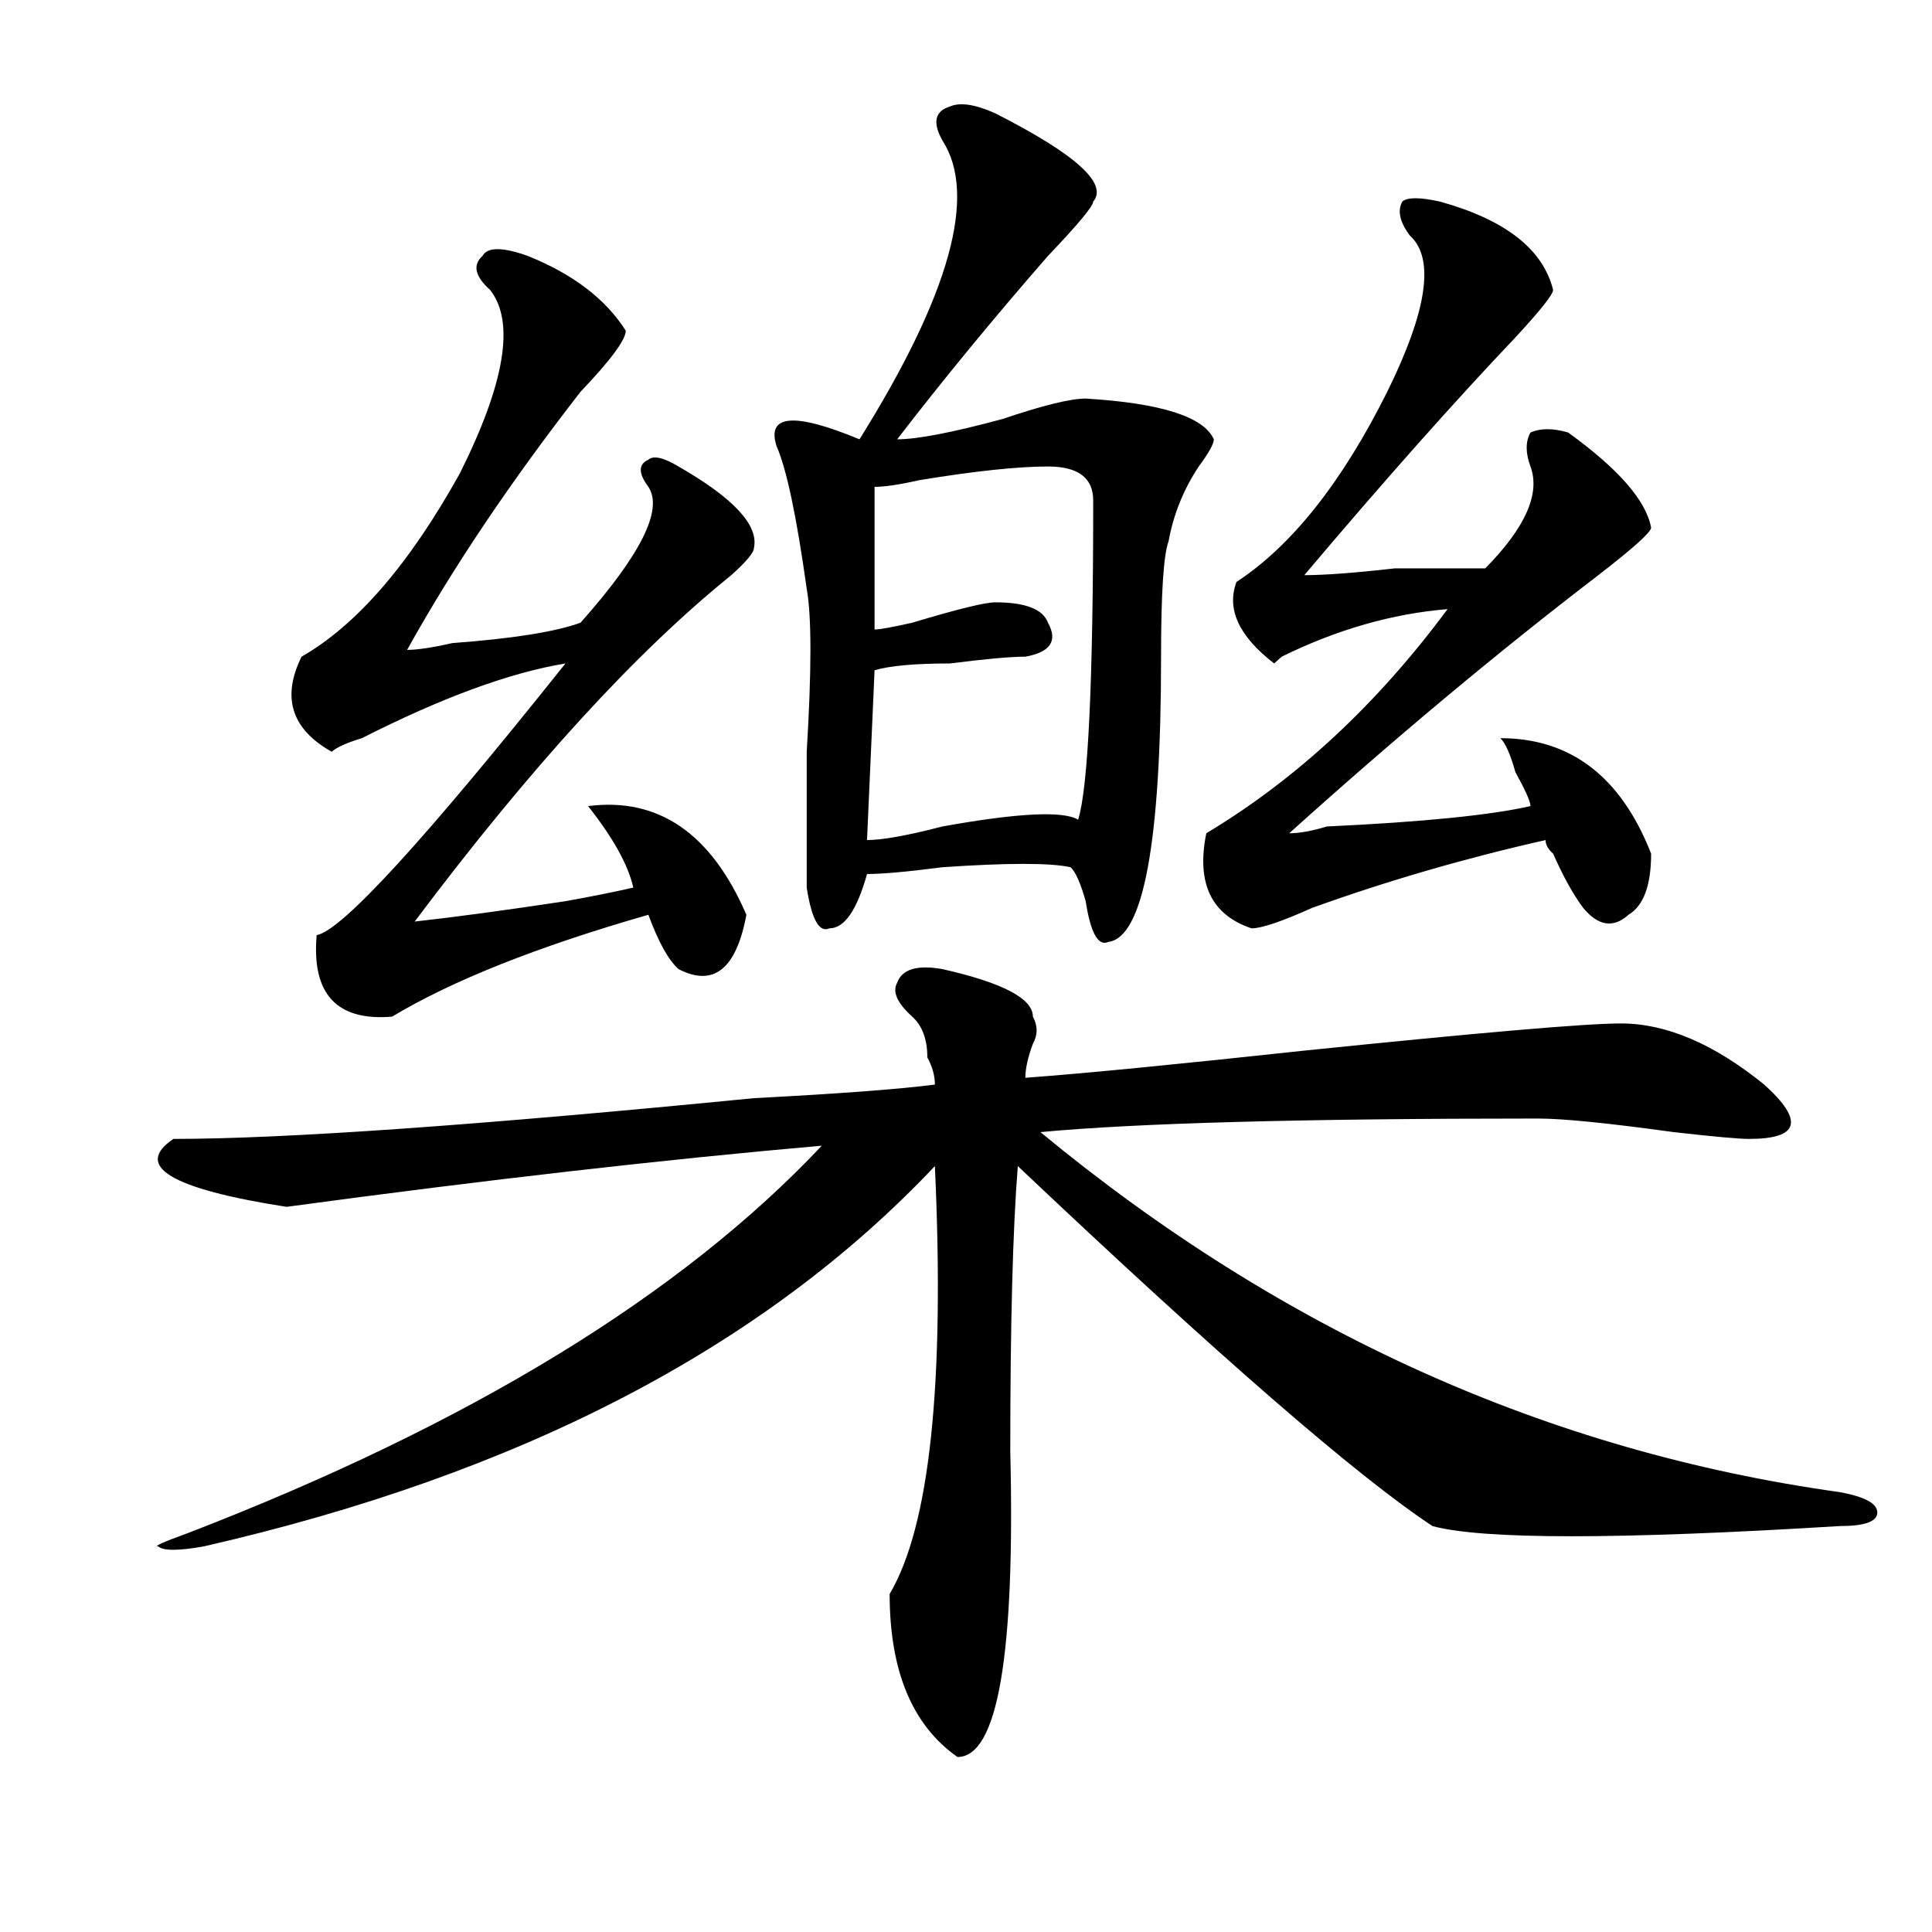 <?xml version="1.0" encoding="utf-8"?>
<!-- Generator: Adobe Illustrator 16.0.0, SVG Export Plug-In . SVG Version: 6.00 Build 0)  -->
<!DOCTYPE svg PUBLIC "-//W3C//DTD SVG 1.1//EN" "http://www.w3.org/Graphics/SVG/1.1/DTD/svg11.dtd">
<svg version="1.1" id="图层_1" xmlns="http://www.w3.org/2000/svg" xmlns:xlink="http://www.w3.org/1999/xlink" x="0px" y="0px"
	 width="1000px" height="1000px" viewBox="0 0 1000 1000" enable-background="new 0 0 1000 1000" xml:space="preserve">
<path d="M487.793,501.609c31.219,7.031,46.828,15.271,46.828,24.609c2.561,4.725,2.561,9.394,0,14.063
	c-2.622,7.031-3.902,12.909-3.902,17.578c31.219-2.307,79.327-7.031,144.387-14.063c91.034-9.338,145.667-14.063,163.898-14.063
	c23.414,0,48.109,10.547,74.145,31.641c20.792,18.787,18.17,28.125-7.805,28.125c-5.244,0-18.231-1.153-39.023-3.516
	c-33.841-4.669-57.255-7.031-70.242-7.031c-122.314,0-208.166,2.362-257.555,7.031c124.875,103.162,262.738,165.234,413.648,186.328
	c12.988,2.362,19.512,5.878,19.512,10.547c0,4.725-6.524,7.031-19.512,7.031c-114.51,7.031-184.752,7.031-210.727,0
	C702.422,764.128,630.839,702,526.817,603.563c-2.622,32.85-3.902,82.068-3.902,147.656c2.561,105.469-6.524,158.203-27.316,158.203
	c-23.414-16.425-35.121-44.55-35.121-84.375c20.792-35.156,28.597-108.984,23.414-221.484
	c-88.473,93.769-214.629,159.412-378.527,196.875c-13.049,2.307-20.853,2.307-23.414,0c-2.622,0,2.561-2.307,15.609-7.031
	c145.667-56.25,254.933-123.047,327.797-200.391c-80.669,7.031-173.045,17.578-277.066,31.641
	c-59.877-9.338-79.388-21.094-58.535-35.156c57.194,0,157.374-7.031,300.48-21.094c44.206-2.307,75.425-4.669,93.656-7.031
	c0-4.669-1.342-9.338-3.902-14.063c0-9.338-2.622-16.369-7.805-21.094c-7.805-7.031-10.427-12.854-7.805-17.578
	C466.94,501.609,474.745,499.303,487.793,501.609z M273.165,132.469c23.414,9.394,40.304,22.303,50.73,38.672
	c0,4.725-7.805,15.271-23.414,31.641c-36.463,46.912-66.34,91.406-89.754,133.594c5.183,0,12.988-1.153,23.414-3.516
	c31.219-2.307,53.291-5.822,66.34-10.547c31.219-35.156,42.926-58.557,35.121-70.313c-5.244-7.031-5.244-11.7,0-14.063
	c2.561-2.307,7.805-1.153,15.609,3.516c28.597,16.425,41.584,30.487,39.023,42.188c0,2.362-3.902,7.031-11.707,14.063
	C329.078,337.584,274.445,397.35,214.629,477c20.792-2.307,46.828-5.822,78.047-10.547c12.988-2.307,24.695-4.669,35.121-7.031
	c-2.622-11.7-10.427-25.763-23.414-42.188c36.402-4.669,63.718,14.063,81.949,56.25c-5.244,28.125-16.951,37.519-35.121,28.125
	c-5.244-4.669-10.427-14.063-15.609-28.125c-57.255,16.425-101.461,34.003-132.68,52.734c-28.658,2.362-41.645-11.7-39.023-42.188
	c12.988-2.307,55.913-49.219,128.777-140.625c-28.658,4.725-63.779,17.578-105.363,38.672c-7.805,2.362-13.049,4.725-15.609,7.031
	c-20.853-11.7-26.036-28.125-15.609-49.219c28.597-16.369,55.913-48.01,81.949-94.922c23.414-46.856,28.597-78.497,15.609-94.922
	c-7.805-7.031-9.146-12.854-3.902-17.578C252.311,127.8,260.116,127.8,273.165,132.469z M515.11,58.641
	c41.584,21.094,58.535,36.365,50.73,45.703c0,2.362-7.805,11.756-23.414,28.125c-28.658,32.85-54.633,64.49-78.047,94.922
	c10.365,0,28.597-3.516,54.633-10.547c20.792-7.031,35.121-10.547,42.926-10.547c39.023,2.362,61.096,9.394,66.34,21.094
	c0,2.362-2.622,7.031-7.805,14.063c-7.805,11.756-13.049,24.609-15.609,38.672c-2.622,7.031-3.902,26.972-3.902,59.766
	c0,96.131-9.146,145.35-27.316,147.656c-5.244,2.362-9.146-4.669-11.707-21.094c-2.622-9.338-5.244-15.216-7.805-17.578
	c-10.427-2.307-32.56-2.307-66.34,0c-18.231,2.362-31.219,3.516-39.023,3.516c-5.244,18.787-11.707,28.125-19.512,28.125
	c-5.244,2.362-9.146-4.669-11.707-21.094c0-9.338,0-32.794,0-70.313c2.561-42.188,2.561-70.313,0-84.375
	c-5.244-37.463-10.427-62.072-15.609-73.828c-5.244-16.369,9.085-17.578,42.926-3.516c46.828-74.981,61.096-126.563,42.926-154.688
	c-5.244-9.338-3.902-15.216,3.902-17.578C496.879,52.818,504.683,53.972,515.11,58.641z M542.426,241.453
	c-15.609,0-37.743,2.362-66.34,7.031C465.66,250.847,457.855,252,452.672,252c0,21.094,0,45.703,0,73.828
	c2.561,0,9.085-1.153,19.512-3.516c23.414-7.031,37.682-10.547,42.926-10.547c15.609,0,24.695,3.516,27.316,10.547
	c5.183,9.394,1.281,15.271-11.707,17.578c-7.805,0-20.853,1.209-39.023,3.516c-18.231,0-31.219,1.209-39.023,3.516l-3.902,87.891
	c7.805,0,20.792-2.307,39.023-7.031c39.023-7.031,62.438-8.185,70.242-3.516c5.183-16.369,7.805-71.466,7.805-165.234
	C565.84,247.331,558.036,241.453,542.426,241.453z M745.348,104.344c33.78,9.394,53.291,24.609,58.535,45.703
	c0,2.362-6.524,10.547-19.512,24.609c-31.219,32.85-67.681,73.828-109.266,123.047c10.365,0,25.975-1.153,46.828-3.516
	c23.414,0,39.023,0,46.828,0c20.792-21.094,28.597-38.672,23.414-52.734c-2.622-7.031-2.622-12.854,0-17.578
	c5.183-2.307,11.707-2.307,19.512,0c25.975,18.787,40.304,35.156,42.926,49.219c0,2.362-9.146,10.547-27.316,24.609
	c-52.072,39.881-105.363,84.375-159.996,133.594c5.183,0,11.707-1.153,19.512-3.516c49.389-2.307,84.51-5.822,105.363-10.547
	c0-2.307-2.622-8.185-7.805-17.578c-2.622-9.338-5.244-15.216-7.805-17.578c36.402,0,62.438,19.94,78.047,59.766
	c0,16.425-3.902,26.972-11.707,31.641c-7.805,7.031-15.609,5.878-23.414-3.516c-5.244-7.031-10.427-16.369-15.609-28.125
	c-2.622-2.307-3.902-4.669-3.902-7.031c-41.645,9.394-81.949,21.094-120.973,35.156c-15.609,7.031-26.036,10.547-31.219,10.547
	c-20.853-7.031-28.658-23.4-23.414-49.219c46.828-28.125,88.412-66.797,124.875-116.016c-28.658,2.362-57.255,10.547-85.852,24.609
	l-3.902,3.516c-18.231-14.063-24.756-28.125-19.512-42.188c28.597-18.731,54.633-51.525,78.047-98.438
	c20.792-42.188,24.695-69.104,11.707-80.859c-5.244-7.031-6.524-12.854-3.902-17.578
	C728.397,102.037,734.922,102.037,745.348,104.344z"/>
</svg>
